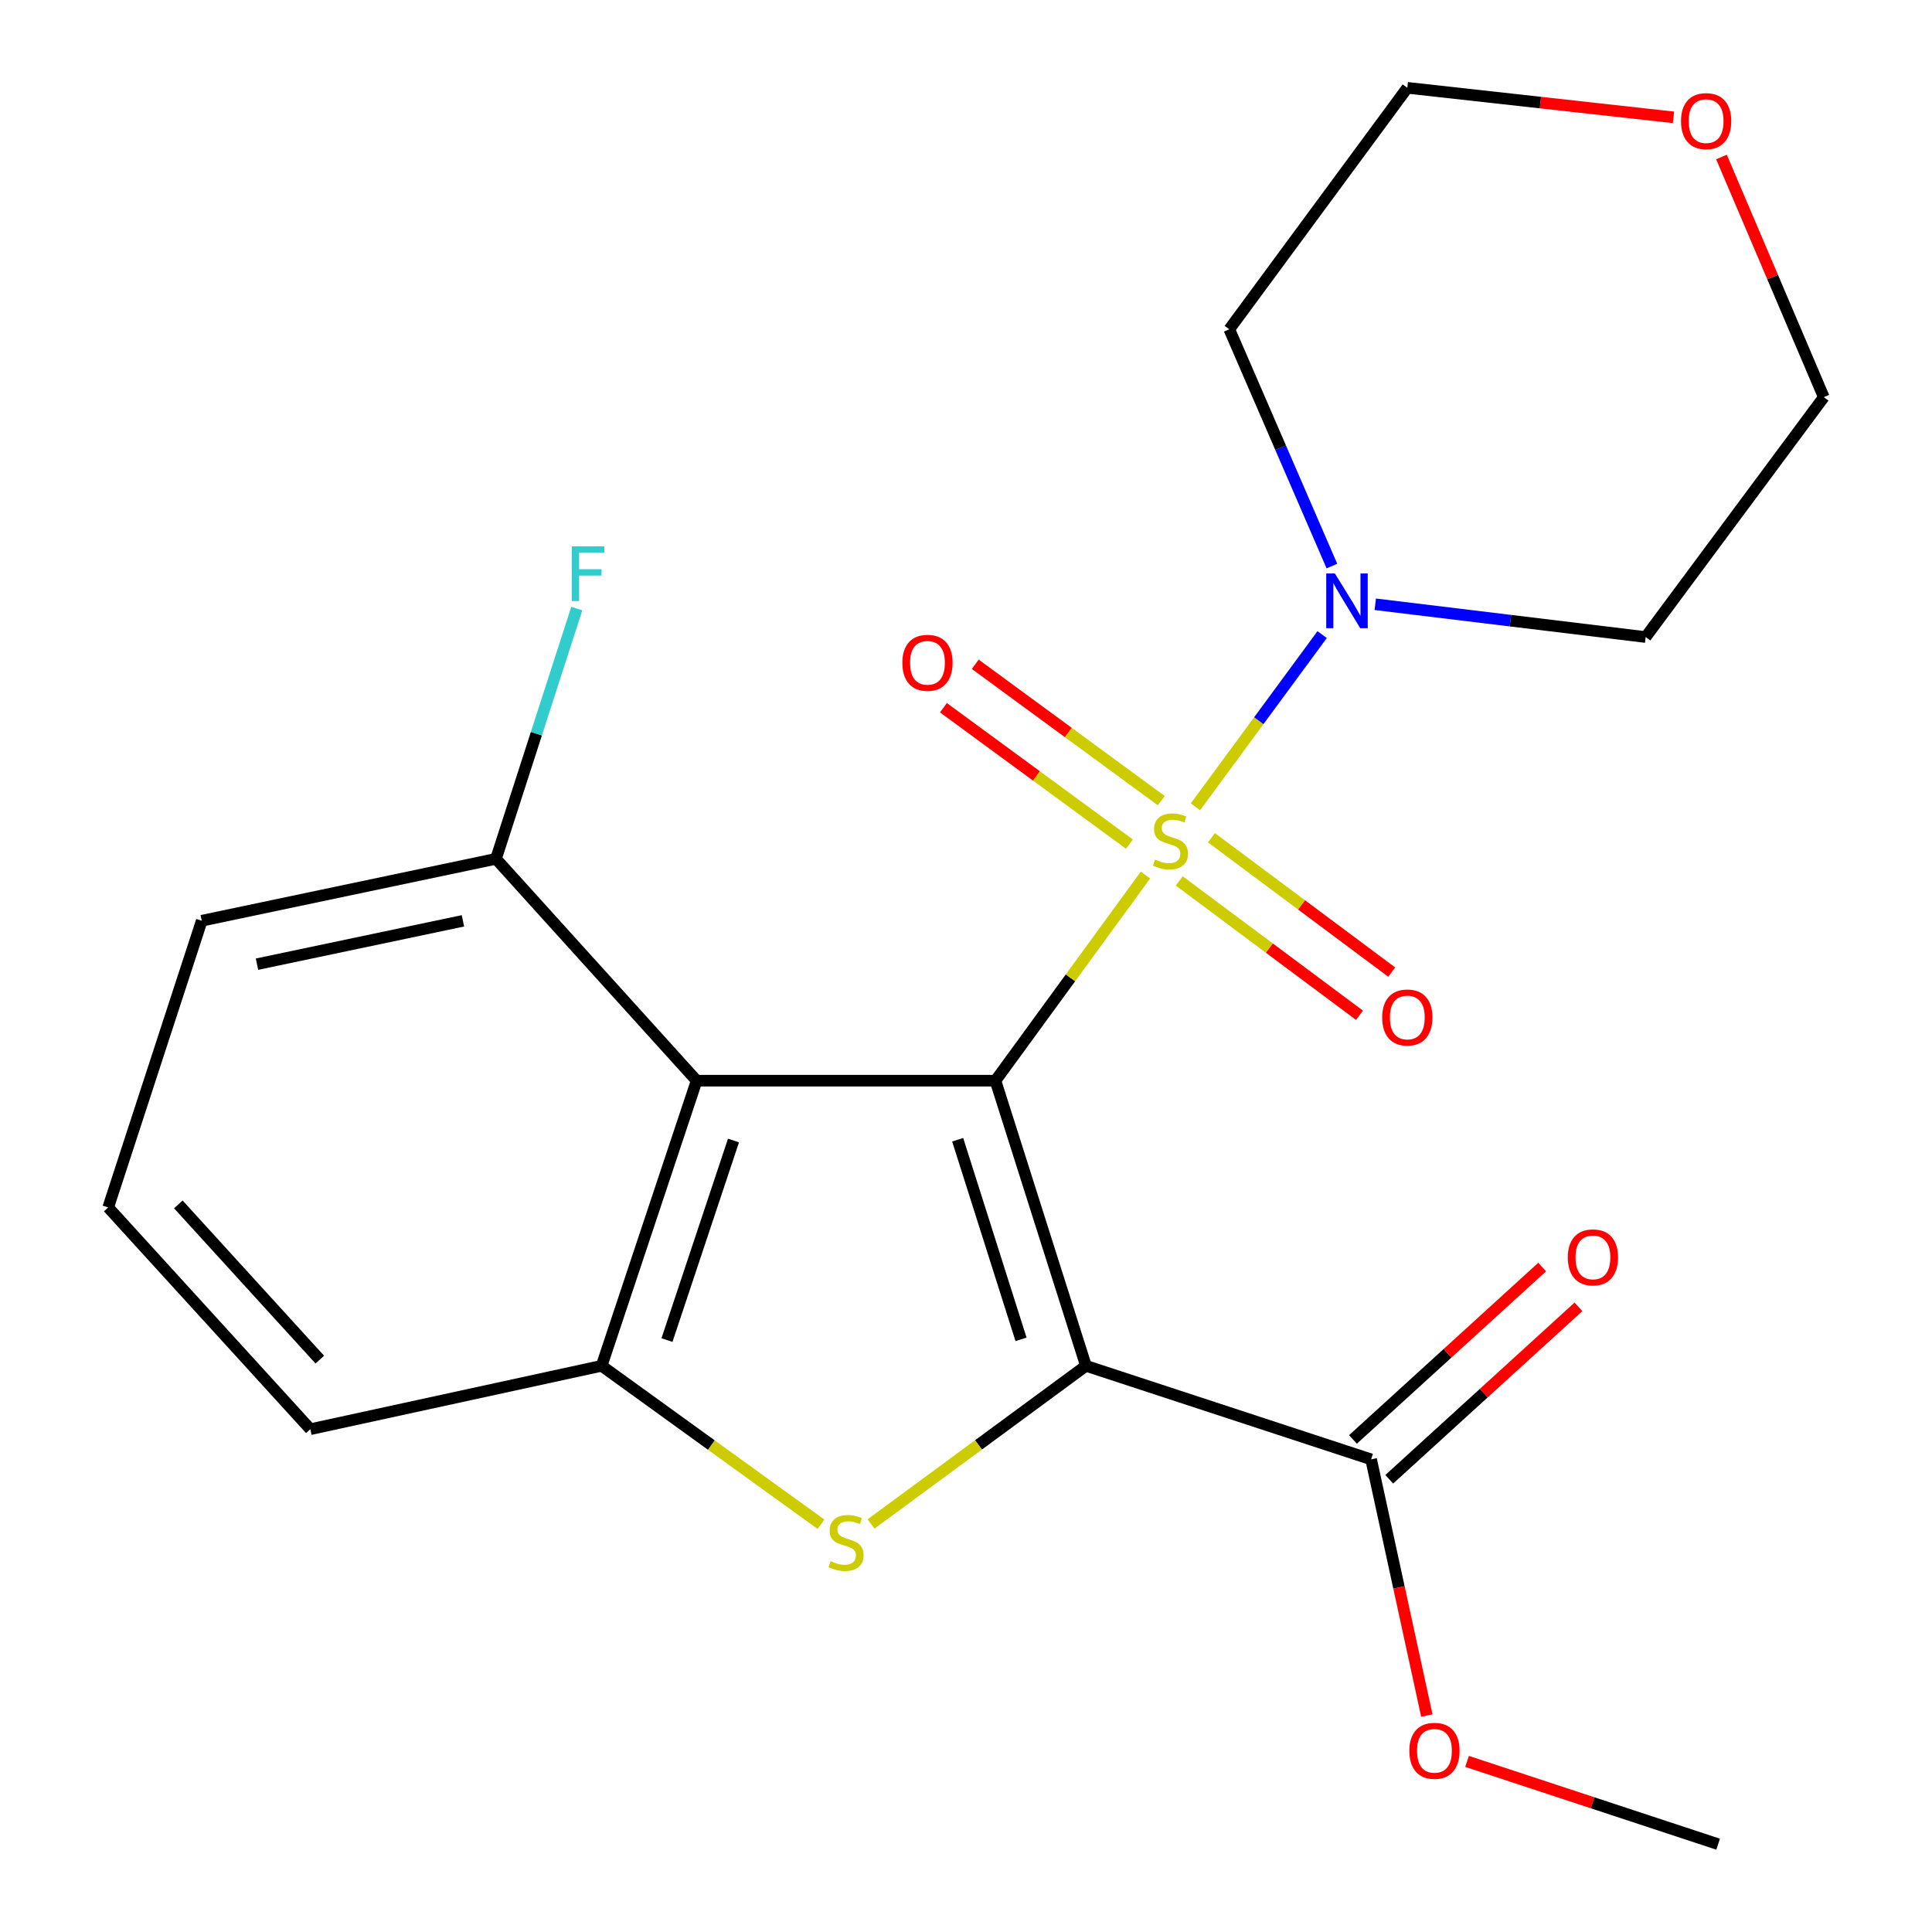 <?xml version='1.0' encoding='iso-8859-1'?>
<svg version='1.1' baseProfile='full'
              xmlns='http://www.w3.org/2000/svg'
                      xmlns:rdkit='http://www.rdkit.org/xml'
                      xmlns:xlink='http://www.w3.org/1999/xlink'
                  xml:space='preserve'
width='1000px' height='1000px' viewBox='0 0 1000 1000'>
<!-- END OF HEADER -->
<rect style='opacity:1.0;fill:#FFFFFF;stroke:none' width='1000' height='1000' x='0' y='0'> </rect>
<path class='bond-0' d='M 515.243,559.361 L 554.069,506.132' style='fill:none;fill-rule:evenodd;stroke:#000000;stroke-width:6px;stroke-linecap:butt;stroke-linejoin:miter;stroke-opacity:1' />
<path class='bond-0' d='M 554.069,506.132 L 592.895,452.903' style='fill:none;fill-rule:evenodd;stroke:#CCCC00;stroke-width:6px;stroke-linecap:butt;stroke-linejoin:miter;stroke-opacity:1' />
<path class='bond-1' d='M 515.243,559.361 L 562.087,706.941' style='fill:none;fill-rule:evenodd;stroke:#000000;stroke-width:6px;stroke-linecap:butt;stroke-linejoin:miter;stroke-opacity:1' />
<path class='bond-1' d='M 495.693,589.933 L 528.484,693.24' style='fill:none;fill-rule:evenodd;stroke:#000000;stroke-width:6px;stroke-linecap:butt;stroke-linejoin:miter;stroke-opacity:1' />
<path class='bond-3' d='M 515.243,559.361 L 360.583,559.361' style='fill:none;fill-rule:evenodd;stroke:#000000;stroke-width:6px;stroke-linecap:butt;stroke-linejoin:miter;stroke-opacity:1' />
<path class='bond-5' d='M 618.752,417.608 L 651.548,373.037' style='fill:none;fill-rule:evenodd;stroke:#CCCC00;stroke-width:6px;stroke-linecap:butt;stroke-linejoin:miter;stroke-opacity:1' />
<path class='bond-5' d='M 651.548,373.037 L 684.343,328.466' style='fill:none;fill-rule:evenodd;stroke:#0000FF;stroke-width:6px;stroke-linecap:butt;stroke-linejoin:miter;stroke-opacity:1' />
<path class='bond-7' d='M 601.083,414.428 L 552.943,379.132' style='fill:none;fill-rule:evenodd;stroke:#CCCC00;stroke-width:6px;stroke-linecap:butt;stroke-linejoin:miter;stroke-opacity:1' />
<path class='bond-7' d='M 552.943,379.132 L 504.803,343.837' style='fill:none;fill-rule:evenodd;stroke:#FF0000;stroke-width:6px;stroke-linecap:butt;stroke-linejoin:miter;stroke-opacity:1' />
<path class='bond-7' d='M 584.596,436.915 L 536.456,401.619' style='fill:none;fill-rule:evenodd;stroke:#CCCC00;stroke-width:6px;stroke-linecap:butt;stroke-linejoin:miter;stroke-opacity:1' />
<path class='bond-7' d='M 536.456,401.619 L 488.316,366.324' style='fill:none;fill-rule:evenodd;stroke:#FF0000;stroke-width:6px;stroke-linecap:butt;stroke-linejoin:miter;stroke-opacity:1' />
<path class='bond-8' d='M 610.389,455.982 L 657.032,490.744' style='fill:none;fill-rule:evenodd;stroke:#CCCC00;stroke-width:6px;stroke-linecap:butt;stroke-linejoin:miter;stroke-opacity:1' />
<path class='bond-8' d='M 657.032,490.744 L 703.675,525.507' style='fill:none;fill-rule:evenodd;stroke:#FF0000;stroke-width:6px;stroke-linecap:butt;stroke-linejoin:miter;stroke-opacity:1' />
<path class='bond-8' d='M 627.052,433.625 L 673.695,468.387' style='fill:none;fill-rule:evenodd;stroke:#CCCC00;stroke-width:6px;stroke-linecap:butt;stroke-linejoin:miter;stroke-opacity:1' />
<path class='bond-8' d='M 673.695,468.387 L 720.337,503.15' style='fill:none;fill-rule:evenodd;stroke:#FF0000;stroke-width:6px;stroke-linecap:butt;stroke-linejoin:miter;stroke-opacity:1' />
<path class='bond-2' d='M 562.087,706.941 L 506.467,747.872' style='fill:none;fill-rule:evenodd;stroke:#000000;stroke-width:6px;stroke-linecap:butt;stroke-linejoin:miter;stroke-opacity:1' />
<path class='bond-2' d='M 506.467,747.872 L 450.847,788.803' style='fill:none;fill-rule:evenodd;stroke:#CCCC00;stroke-width:6px;stroke-linecap:butt;stroke-linejoin:miter;stroke-opacity:1' />
<path class='bond-6' d='M 562.087,706.941 L 709.683,755.365' style='fill:none;fill-rule:evenodd;stroke:#000000;stroke-width:6px;stroke-linecap:butt;stroke-linejoin:miter;stroke-opacity:1' />
<path class='bond-22' d='M 424.931,788.945 L 368.166,747.943' style='fill:none;fill-rule:evenodd;stroke:#CCCC00;stroke-width:6px;stroke-linecap:butt;stroke-linejoin:miter;stroke-opacity:1' />
<path class='bond-22' d='M 368.166,747.943 L 311.4,706.941' style='fill:none;fill-rule:evenodd;stroke:#000000;stroke-width:6px;stroke-linecap:butt;stroke-linejoin:miter;stroke-opacity:1' />
<path class='bond-4' d='M 360.583,559.361 L 311.4,706.941' style='fill:none;fill-rule:evenodd;stroke:#000000;stroke-width:6px;stroke-linecap:butt;stroke-linejoin:miter;stroke-opacity:1' />
<path class='bond-4' d='M 379.659,590.314 L 345.23,693.62' style='fill:none;fill-rule:evenodd;stroke:#000000;stroke-width:6px;stroke-linecap:butt;stroke-linejoin:miter;stroke-opacity:1' />
<path class='bond-9' d='M 360.583,559.361 L 256.718,444.528' style='fill:none;fill-rule:evenodd;stroke:#000000;stroke-width:6px;stroke-linecap:butt;stroke-linejoin:miter;stroke-opacity:1' />
<path class='bond-16' d='M 311.4,706.941 L 160.628,739.751' style='fill:none;fill-rule:evenodd;stroke:#000000;stroke-width:6px;stroke-linecap:butt;stroke-linejoin:miter;stroke-opacity:1' />
<path class='bond-12' d='M 689.402,293.007 L 662.845,231.721' style='fill:none;fill-rule:evenodd;stroke:#0000FF;stroke-width:6px;stroke-linecap:butt;stroke-linejoin:miter;stroke-opacity:1' />
<path class='bond-12' d='M 662.845,231.721 L 636.288,170.434' style='fill:none;fill-rule:evenodd;stroke:#000000;stroke-width:6px;stroke-linecap:butt;stroke-linejoin:miter;stroke-opacity:1' />
<path class='bond-13' d='M 711.831,312.771 L 781.813,321.256' style='fill:none;fill-rule:evenodd;stroke:#0000FF;stroke-width:6px;stroke-linecap:butt;stroke-linejoin:miter;stroke-opacity:1' />
<path class='bond-13' d='M 781.813,321.256 L 851.795,329.741' style='fill:none;fill-rule:evenodd;stroke:#000000;stroke-width:6px;stroke-linecap:butt;stroke-linejoin:miter;stroke-opacity:1' />
<path class='bond-10' d='M 719.073,765.67 L 768.04,721.05' style='fill:none;fill-rule:evenodd;stroke:#000000;stroke-width:6px;stroke-linecap:butt;stroke-linejoin:miter;stroke-opacity:1' />
<path class='bond-10' d='M 768.04,721.05 L 817.007,676.43' style='fill:none;fill-rule:evenodd;stroke:#FF0000;stroke-width:6px;stroke-linecap:butt;stroke-linejoin:miter;stroke-opacity:1' />
<path class='bond-10' d='M 700.293,745.06 L 749.26,700.44' style='fill:none;fill-rule:evenodd;stroke:#000000;stroke-width:6px;stroke-linecap:butt;stroke-linejoin:miter;stroke-opacity:1' />
<path class='bond-10' d='M 749.26,700.44 L 798.227,655.82' style='fill:none;fill-rule:evenodd;stroke:#FF0000;stroke-width:6px;stroke-linecap:butt;stroke-linejoin:miter;stroke-opacity:1' />
<path class='bond-14' d='M 709.683,755.365 L 724.103,821.662' style='fill:none;fill-rule:evenodd;stroke:#000000;stroke-width:6px;stroke-linecap:butt;stroke-linejoin:miter;stroke-opacity:1' />
<path class='bond-14' d='M 724.103,821.662 L 738.523,887.959' style='fill:none;fill-rule:evenodd;stroke:#FF0000;stroke-width:6px;stroke-linecap:butt;stroke-linejoin:miter;stroke-opacity:1' />
<path class='bond-15' d='M 256.718,444.528 L 277.631,379.756' style='fill:none;fill-rule:evenodd;stroke:#000000;stroke-width:6px;stroke-linecap:butt;stroke-linejoin:miter;stroke-opacity:1' />
<path class='bond-15' d='M 277.631,379.756 L 298.543,314.984' style='fill:none;fill-rule:evenodd;stroke:#33CCCC;stroke-width:6px;stroke-linecap:butt;stroke-linejoin:miter;stroke-opacity:1' />
<path class='bond-20' d='M 256.718,444.528 L 104.428,476.578' style='fill:none;fill-rule:evenodd;stroke:#000000;stroke-width:6px;stroke-linecap:butt;stroke-linejoin:miter;stroke-opacity:1' />
<path class='bond-20' d='M 239.617,476.621 L 133.014,499.056' style='fill:none;fill-rule:evenodd;stroke:#000000;stroke-width:6px;stroke-linecap:butt;stroke-linejoin:miter;stroke-opacity:1' />
<path class='bond-11' d='M 891.031,81.263 L 917.514,143.415' style='fill:none;fill-rule:evenodd;stroke:#FF0000;stroke-width:6px;stroke-linecap:butt;stroke-linejoin:miter;stroke-opacity:1' />
<path class='bond-11' d='M 917.514,143.415 L 943.996,205.567' style='fill:none;fill-rule:evenodd;stroke:#000000;stroke-width:6px;stroke-linecap:butt;stroke-linejoin:miter;stroke-opacity:1' />
<path class='bond-24' d='M 866.196,60.744 L 797.312,53.099' style='fill:none;fill-rule:evenodd;stroke:#FF0000;stroke-width:6px;stroke-linecap:butt;stroke-linejoin:miter;stroke-opacity:1' />
<path class='bond-24' d='M 797.312,53.099 L 728.427,45.455' style='fill:none;fill-rule:evenodd;stroke:#000000;stroke-width:6px;stroke-linecap:butt;stroke-linejoin:miter;stroke-opacity:1' />
<path class='bond-18' d='M 636.288,170.434 L 728.427,45.455' style='fill:none;fill-rule:evenodd;stroke:#000000;stroke-width:6px;stroke-linecap:butt;stroke-linejoin:miter;stroke-opacity:1' />
<path class='bond-17' d='M 851.795,329.741 L 943.996,205.567' style='fill:none;fill-rule:evenodd;stroke:#000000;stroke-width:6px;stroke-linecap:butt;stroke-linejoin:miter;stroke-opacity:1' />
<path class='bond-21' d='M 759.342,911.697 L 824.32,933.121' style='fill:none;fill-rule:evenodd;stroke:#FF0000;stroke-width:6px;stroke-linecap:butt;stroke-linejoin:miter;stroke-opacity:1' />
<path class='bond-21' d='M 824.32,933.121 L 889.298,954.545' style='fill:none;fill-rule:evenodd;stroke:#000000;stroke-width:6px;stroke-linecap:butt;stroke-linejoin:miter;stroke-opacity:1' />
<path class='bond-23' d='M 160.628,739.751 L 56.004,624.964' style='fill:none;fill-rule:evenodd;stroke:#000000;stroke-width:6px;stroke-linecap:butt;stroke-linejoin:miter;stroke-opacity:1' />
<path class='bond-23' d='M 165.542,703.749 L 92.305,623.399' style='fill:none;fill-rule:evenodd;stroke:#000000;stroke-width:6px;stroke-linecap:butt;stroke-linejoin:miter;stroke-opacity:1' />
<path class='bond-19' d='M 56.004,624.964 L 104.428,476.578' style='fill:none;fill-rule:evenodd;stroke:#000000;stroke-width:6px;stroke-linecap:butt;stroke-linejoin:miter;stroke-opacity:1' />
<path  class='atom-1' d='M 597.817 444.907
Q 598.137 445.027, 599.457 445.587
Q 600.777 446.147, 602.217 446.507
Q 603.697 446.827, 605.137 446.827
Q 607.817 446.827, 609.377 445.547
Q 610.937 444.227, 610.937 441.947
Q 610.937 440.387, 610.137 439.427
Q 609.377 438.467, 608.177 437.947
Q 606.977 437.427, 604.977 436.827
Q 602.457 436.067, 600.937 435.347
Q 599.457 434.627, 598.377 433.107
Q 597.337 431.587, 597.337 429.027
Q 597.337 425.467, 599.737 423.267
Q 602.177 421.067, 606.977 421.067
Q 610.257 421.067, 613.977 422.627
L 613.057 425.707
Q 609.657 424.307, 607.097 424.307
Q 604.337 424.307, 602.817 425.467
Q 601.297 426.587, 601.337 428.547
Q 601.337 430.067, 602.097 430.987
Q 602.897 431.907, 604.017 432.427
Q 605.177 432.947, 607.097 433.547
Q 609.657 434.347, 611.177 435.147
Q 612.697 435.947, 613.777 437.587
Q 614.897 439.187, 614.897 441.947
Q 614.897 445.867, 612.257 447.987
Q 609.657 450.067, 605.297 450.067
Q 602.777 450.067, 600.857 449.507
Q 598.977 448.987, 596.737 448.067
L 597.817 444.907
' fill='#CCCC00'/>
<path  class='atom-3' d='M 429.913 808.041
Q 430.233 808.161, 431.553 808.721
Q 432.873 809.281, 434.313 809.641
Q 435.793 809.961, 437.233 809.961
Q 439.913 809.961, 441.473 808.681
Q 443.033 807.361, 443.033 805.081
Q 443.033 803.521, 442.233 802.561
Q 441.473 801.601, 440.273 801.081
Q 439.073 800.561, 437.073 799.961
Q 434.553 799.201, 433.033 798.481
Q 431.553 797.761, 430.473 796.241
Q 429.433 794.721, 429.433 792.161
Q 429.433 788.601, 431.833 786.401
Q 434.273 784.201, 439.073 784.201
Q 442.353 784.201, 446.073 785.761
L 445.153 788.841
Q 441.753 787.441, 439.193 787.441
Q 436.433 787.441, 434.913 788.601
Q 433.393 789.721, 433.433 791.681
Q 433.433 793.201, 434.193 794.121
Q 434.993 795.041, 436.113 795.561
Q 437.273 796.081, 439.193 796.681
Q 441.753 797.481, 443.273 798.281
Q 444.793 799.081, 445.873 800.721
Q 446.993 802.321, 446.993 805.081
Q 446.993 809.001, 444.353 811.121
Q 441.753 813.201, 437.393 813.201
Q 434.873 813.201, 432.953 812.641
Q 431.073 812.121, 428.833 811.201
L 429.913 808.041
' fill='#CCCC00'/>
<path  class='atom-6' d='M 690.937 296.837
L 700.217 311.837
Q 701.137 313.317, 702.617 315.997
Q 704.097 318.677, 704.177 318.837
L 704.177 296.837
L 707.937 296.837
L 707.937 325.157
L 704.057 325.157
L 694.097 308.757
Q 692.937 306.837, 691.697 304.637
Q 690.497 302.437, 690.137 301.757
L 690.137 325.157
L 686.457 325.157
L 686.457 296.837
L 690.937 296.837
' fill='#0000FF'/>
<path  class='atom-8' d='M 467.063 343.066
Q 467.063 336.266, 470.423 332.466
Q 473.783 328.666, 480.063 328.666
Q 486.343 328.666, 489.703 332.466
Q 493.063 336.266, 493.063 343.066
Q 493.063 349.946, 489.663 353.866
Q 486.263 357.746, 480.063 357.746
Q 473.823 357.746, 470.423 353.866
Q 467.063 349.986, 467.063 343.066
M 480.063 354.546
Q 484.383 354.546, 486.703 351.666
Q 489.063 348.746, 489.063 343.066
Q 489.063 337.506, 486.703 334.706
Q 484.383 331.866, 480.063 331.866
Q 475.743 331.866, 473.383 334.666
Q 471.063 337.466, 471.063 343.066
Q 471.063 348.786, 473.383 351.666
Q 475.743 354.546, 480.063 354.546
' fill='#FF0000'/>
<path  class='atom-9' d='M 715.427 526.647
Q 715.427 519.847, 718.787 516.047
Q 722.147 512.247, 728.427 512.247
Q 734.707 512.247, 738.067 516.047
Q 741.427 519.847, 741.427 526.647
Q 741.427 533.527, 738.027 537.447
Q 734.627 541.327, 728.427 541.327
Q 722.187 541.327, 718.787 537.447
Q 715.427 533.567, 715.427 526.647
M 728.427 538.127
Q 732.747 538.127, 735.067 535.247
Q 737.427 532.327, 737.427 526.647
Q 737.427 521.087, 735.067 518.287
Q 732.747 515.447, 728.427 515.447
Q 724.107 515.447, 721.747 518.247
Q 719.427 521.047, 719.427 526.647
Q 719.427 532.367, 721.747 535.247
Q 724.107 538.127, 728.427 538.127
' fill='#FF0000'/>
<path  class='atom-11' d='M 811.501 650.821
Q 811.501 644.021, 814.861 640.221
Q 818.221 636.421, 824.501 636.421
Q 830.781 636.421, 834.141 640.221
Q 837.501 644.021, 837.501 650.821
Q 837.501 657.701, 834.101 661.621
Q 830.701 665.501, 824.501 665.501
Q 818.261 665.501, 814.861 661.621
Q 811.501 657.741, 811.501 650.821
M 824.501 662.301
Q 828.821 662.301, 831.141 659.421
Q 833.501 656.501, 833.501 650.821
Q 833.501 645.261, 831.141 642.461
Q 828.821 639.621, 824.501 639.621
Q 820.181 639.621, 817.821 642.421
Q 815.501 645.221, 815.501 650.821
Q 815.501 656.541, 817.821 659.421
Q 820.181 662.301, 824.501 662.301
' fill='#FF0000'/>
<path  class='atom-12' d='M 870.087 62.698
Q 870.087 55.898, 873.447 52.098
Q 876.807 48.298, 883.087 48.298
Q 889.367 48.298, 892.727 52.098
Q 896.087 55.898, 896.087 62.698
Q 896.087 69.578, 892.687 73.498
Q 889.287 77.378, 883.087 77.378
Q 876.847 77.378, 873.447 73.498
Q 870.087 69.618, 870.087 62.698
M 883.087 74.178
Q 887.407 74.178, 889.727 71.298
Q 892.087 68.378, 892.087 62.698
Q 892.087 57.138, 889.727 54.338
Q 887.407 51.498, 883.087 51.498
Q 878.767 51.498, 876.407 54.298
Q 874.087 57.098, 874.087 62.698
Q 874.087 68.418, 876.407 71.298
Q 878.767 74.178, 883.087 74.178
' fill='#FF0000'/>
<path  class='atom-15' d='M 729.477 906.217
Q 729.477 899.417, 732.837 895.617
Q 736.197 891.817, 742.477 891.817
Q 748.757 891.817, 752.117 895.617
Q 755.477 899.417, 755.477 906.217
Q 755.477 913.097, 752.077 917.017
Q 748.677 920.897, 742.477 920.897
Q 736.237 920.897, 732.837 917.017
Q 729.477 913.137, 729.477 906.217
M 742.477 917.697
Q 746.797 917.697, 749.117 914.817
Q 751.477 911.897, 751.477 906.217
Q 751.477 900.657, 749.117 897.857
Q 746.797 895.017, 742.477 895.017
Q 738.157 895.017, 735.797 897.817
Q 733.477 900.617, 733.477 906.217
Q 733.477 911.937, 735.797 914.817
Q 738.157 917.697, 742.477 917.697
' fill='#FF0000'/>
<path  class='atom-16' d='M 295.947 282.787
L 312.787 282.787
L 312.787 286.027
L 299.747 286.027
L 299.747 294.627
L 311.347 294.627
L 311.347 297.907
L 299.747 297.907
L 299.747 311.107
L 295.947 311.107
L 295.947 282.787
' fill='#33CCCC'/>
</svg>
